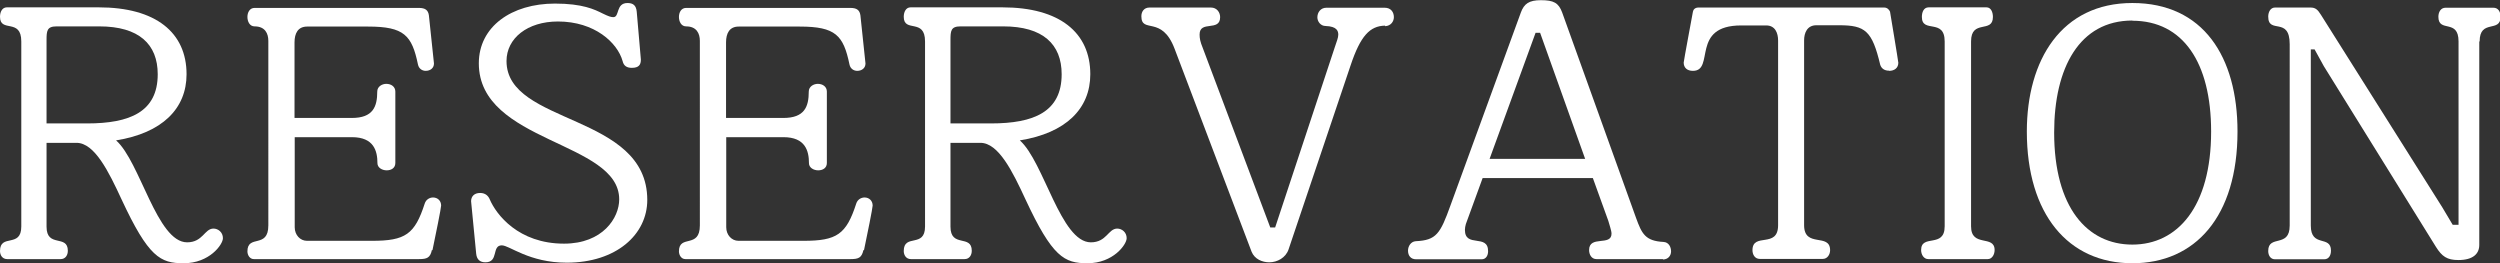 <?xml version="1.0" encoding="UTF-8"?>
<svg id="_レイヤー_2" data-name="レイヤー 2" xmlns="http://www.w3.org/2000/svg" viewBox="0 0 132.67 13.97">
  <rect x="0" y="0" width="132.67" height="13.97" fill="#333333" stroke="none"/>
  <defs>
    <style>
      .cls-1 {
        fill: #fff;
        stroke-width: 0px;
      }
    </style>
  </defs>
  <g id="_レイヤー_1-2" data-name="レイヤー 1">
    <g>
      <path class="cls-1" d="m9.74,13.97c-1.23,0-1.86-.32-3.29-3.39-.68-1.47-1.43-3-2.39-3h-1.59v4.45c0,1.14,1.13.39,1.13,1.28,0,.22-.12.44-.38.44H.38c-.26,0-.38-.22-.38-.43,0-.94,1.13-.14,1.13-1.3V2.2C1.13.94,0,1.76,0,.89c0-.26.12-.5.36-.5h4.88c3.02,0,4.66,1.33,4.66,3.55,0,1.83-1.3,3.12-3.74,3.51,1.28,1.13,2.17,5.41,3.77,5.41.84,0,.92-.73,1.4-.73.24,0,.5.19.5.51,0,.34-.72,1.33-2.08,1.33ZM5.27,1.4h-2.27c-.51,0-.53.24-.53.73v4.42h2.15c2.27,0,3.75-.61,3.75-2.61,0-1.59-.99-2.54-3.1-2.54Z"/>
      <path class="cls-1" d="m22.92,13.27c-.09.41-.26.48-.68.48h-8.77c-.22,0-.34-.22-.34-.41,0-.92,1.11-.12,1.11-1.38V2.17c0-.39-.17-.77-.73-.77-.26,0-.38-.26-.38-.5s.12-.48.38-.48h8.72c.34,0,.49.12.53.39l.27,2.56c0,.24-.19.39-.44.39-.17,0-.36-.1-.41-.34-.32-1.54-.73-2.01-2.64-2.01h-3.24c-.49,0-.67.36-.67.84v4.01h3.04c1.13,0,1.35-.6,1.35-1.4,0-.27.26-.41.48-.41.26,0,.48.15.48.41v3.79c0,.27-.22.39-.46.39s-.49-.14-.49-.38c0-.65-.19-1.38-1.35-1.38h-3.04v4.78c0,.41.29.72.65.72h3.45c1.77,0,2.27-.34,2.8-1.98.07-.22.27-.32.44-.32.24,0,.43.17.43.43,0,.12-.29,1.57-.46,2.37Z"/>
      <path class="cls-1" d="m30.08,13.94c-2.01,0-3.04-.92-3.45-.92-.55,0-.15.9-.87.9-.29,0-.46-.15-.49-.46,0,0-.27-2.73-.27-2.78,0-.26.17-.44.48-.44.29,0,.44.17.51.34.34.8,1.52,2.35,3.94,2.35,2.06,0,2.93-1.37,2.93-2.35,0-3.1-7.45-2.99-7.45-7.22,0-1.95,1.74-3.17,4.04-3.17,1.47,0,2.1.31,2.54.53.31.15.43.19.56.19.34,0,.12-.75.75-.75.29,0,.46.12.49.46,0,0,.22,2.49.22,2.54,0,.27-.1.44-.48.44-.26,0-.43-.1-.49-.36-.27-.97-1.48-2.1-3.43-2.1-1.62,0-2.73.89-2.73,2.1,0,3.41,7.47,2.76,7.47,7.37,0,1.83-1.64,3.33-4.28,3.33Z"/>
      <path class="cls-1" d="m45.82,13.27c-.09.41-.26.48-.68.48h-8.77c-.22,0-.34-.22-.34-.41,0-.92,1.11-.12,1.11-1.38V2.17c0-.39-.17-.77-.73-.77-.26,0-.38-.26-.38-.5s.12-.48.38-.48h8.72c.34,0,.49.12.53.39l.27,2.56c0,.24-.19.39-.44.39-.17,0-.36-.1-.41-.34-.32-1.54-.73-2.01-2.64-2.01h-3.24c-.49,0-.67.36-.67.84v4.01h3.04c1.13,0,1.35-.6,1.35-1.4,0-.27.26-.41.48-.41.26,0,.48.15.48.41v3.79c0,.27-.22.39-.46.39s-.49-.14-.49-.38c0-.65-.19-1.38-1.35-1.38h-3.04v4.78c0,.41.29.72.65.72h3.45c1.77,0,2.27-.34,2.8-1.98.07-.22.27-.32.44-.32.24,0,.43.17.43.43,0,.12-.29,1.57-.46,2.37Z"/>
      <path class="cls-1" d="m57.71,13.97c-1.23,0-1.86-.32-3.29-3.39-.68-1.47-1.43-3-2.39-3h-1.59v4.45c0,1.14,1.13.39,1.13,1.28,0,.22-.12.44-.38.44h-2.85c-.26,0-.38-.22-.38-.43,0-.94,1.13-.14,1.13-1.3V2.2c0-1.26-1.13-.44-1.13-1.31,0-.26.12-.5.36-.5h4.88c3.02,0,4.66,1.33,4.66,3.55,0,1.83-1.3,3.12-3.74,3.51,1.28,1.13,2.17,5.41,3.77,5.41.84,0,.92-.73,1.4-.73.24,0,.5.19.5.51,0,.34-.72,1.33-2.08,1.33Zm-4.47-12.57h-2.27c-.51,0-.53.24-.53.73v4.42h2.15c2.27,0,3.75-.61,3.75-2.61,0-1.59-.99-2.54-3.1-2.54Z"/>
      <path class="cls-1" d="m73.5,1.36c-.8.02-1.3.53-1.83,2.12l-3.29,9.76c-.15.44-.6.68-1.02.68-.38,0-.78-.17-.94-.56l-4.09-10.78c-.68-1.79-1.76-.77-1.76-1.72,0-.24.14-.46.43-.46h3.26c.32,0,.49.26.49.51,0,.79-1.09.15-1.09.92,0,.2.03.38.17.72l3.58,9.52h.26l3.16-9.55c.1-.31.19-.51.19-.68,0-.19-.07-.44-.67-.46-.27,0-.44-.24-.44-.46,0-.26.17-.51.48-.51h3.09c.34,0,.49.24.49.5,0,.22-.15.46-.46.48Z"/>
      <path class="cls-1" d="m88.25,13.75h-3.53c-.26,0-.39-.24-.39-.48,0-.8,1.19-.19,1.19-.87,0-.17-.12-.48-.17-.68l-.82-2.27h-5.85l-.89,2.44c-.03.1-.05.22-.05.31,0,.97,1.23.19,1.23,1.13,0,.24-.12.43-.34.43h-3.48c-.29,0-.43-.2-.43-.46,0-.22.14-.48.41-.5,1.09-.05,1.3-.39,1.84-1.89l3.74-10.25c.17-.46.43-.65,1.06-.65.68,0,.94.14,1.13.65l3.92,10.9c.31.85.49,1.23,1.47,1.28.27.02.39.27.39.5,0,.24-.17.43-.43.43Zm-6.52-12.01h-.24l-2.44,6.69h5.07l-2.39-6.69Z"/>
      <path class="cls-1" d="m100.24,3.75c-.22,0-.39-.1-.46-.31-.43-1.81-.8-2.1-2.18-2.1h-1.21c-.49,0-.65.41-.65.8v9.81c0,1.23,1.38.39,1.38,1.33,0,.22-.14.46-.39.46h-3.34c-.27,0-.39-.24-.39-.46,0-.97,1.36-.07,1.36-1.33V2.15c0-.39-.15-.8-.63-.8h-1.33c-2.7,0-1.38,2.41-2.56,2.41-.31,0-.49-.17-.49-.44,0-.07.49-2.7.49-2.7.02-.12.12-.22.29-.22h9.86c.15,0,.26.1.31.22,0,0,.44,2.64.44,2.71,0,.27-.2.43-.49.43Z"/>
      <path class="cls-1" d="m105.49,13.75h-3.16c-.24,0-.38-.24-.38-.48,0-.87,1.25-.08,1.25-1.26V2.2c0-1.25-1.21-.41-1.21-1.3,0-.26.1-.51.36-.51h3.07c.24,0,.34.26.34.51,0,.89-1.16.1-1.16,1.3v9.81c0,1.14,1.25.43,1.25,1.26,0,.24-.14.48-.36.48Z"/>
      <path class="cls-1" d="m113.16,13.97c-3.41,0-5.6-2.61-5.6-6.99,0-3.8,1.84-6.82,5.6-6.82s5.58,2.85,5.58,6.82c0,4.52-2.25,6.99-5.58,6.99Zm0-12.88c-2.81,0-4.15,2.51-4.15,5.94,0,3.99,1.76,5.95,4.15,5.95s4.18-2,4.18-6c0-3.67-1.5-5.88-4.18-5.88Z"/>
      <path class="cls-1" d="m131.57,2.2v10.8c0,.46-.32.8-1.11.8-.6,0-.87-.19-1.19-.7l-5.95-9.59-.49-.89h-.2v9.35c0,1.19,1.07.49,1.07,1.33,0,.26-.12.46-.36.46h-2.61c-.24,0-.36-.21-.36-.44,0-.89,1.14-.14,1.14-1.35V2.35c0-1.5-1.14-.51-1.14-1.47,0-.24.12-.48.36-.48h1.88c.26,0,.38.1.56.39l6.43,10.2.56.94h.31V2.2c0-1.23-1.07-.44-1.07-1.31,0-.24.12-.48.38-.48h2.54c.26,0,.38.22.38.48,0,.87-1.11.1-1.11,1.31Z"/>
    </g>
  </g>
</svg>
